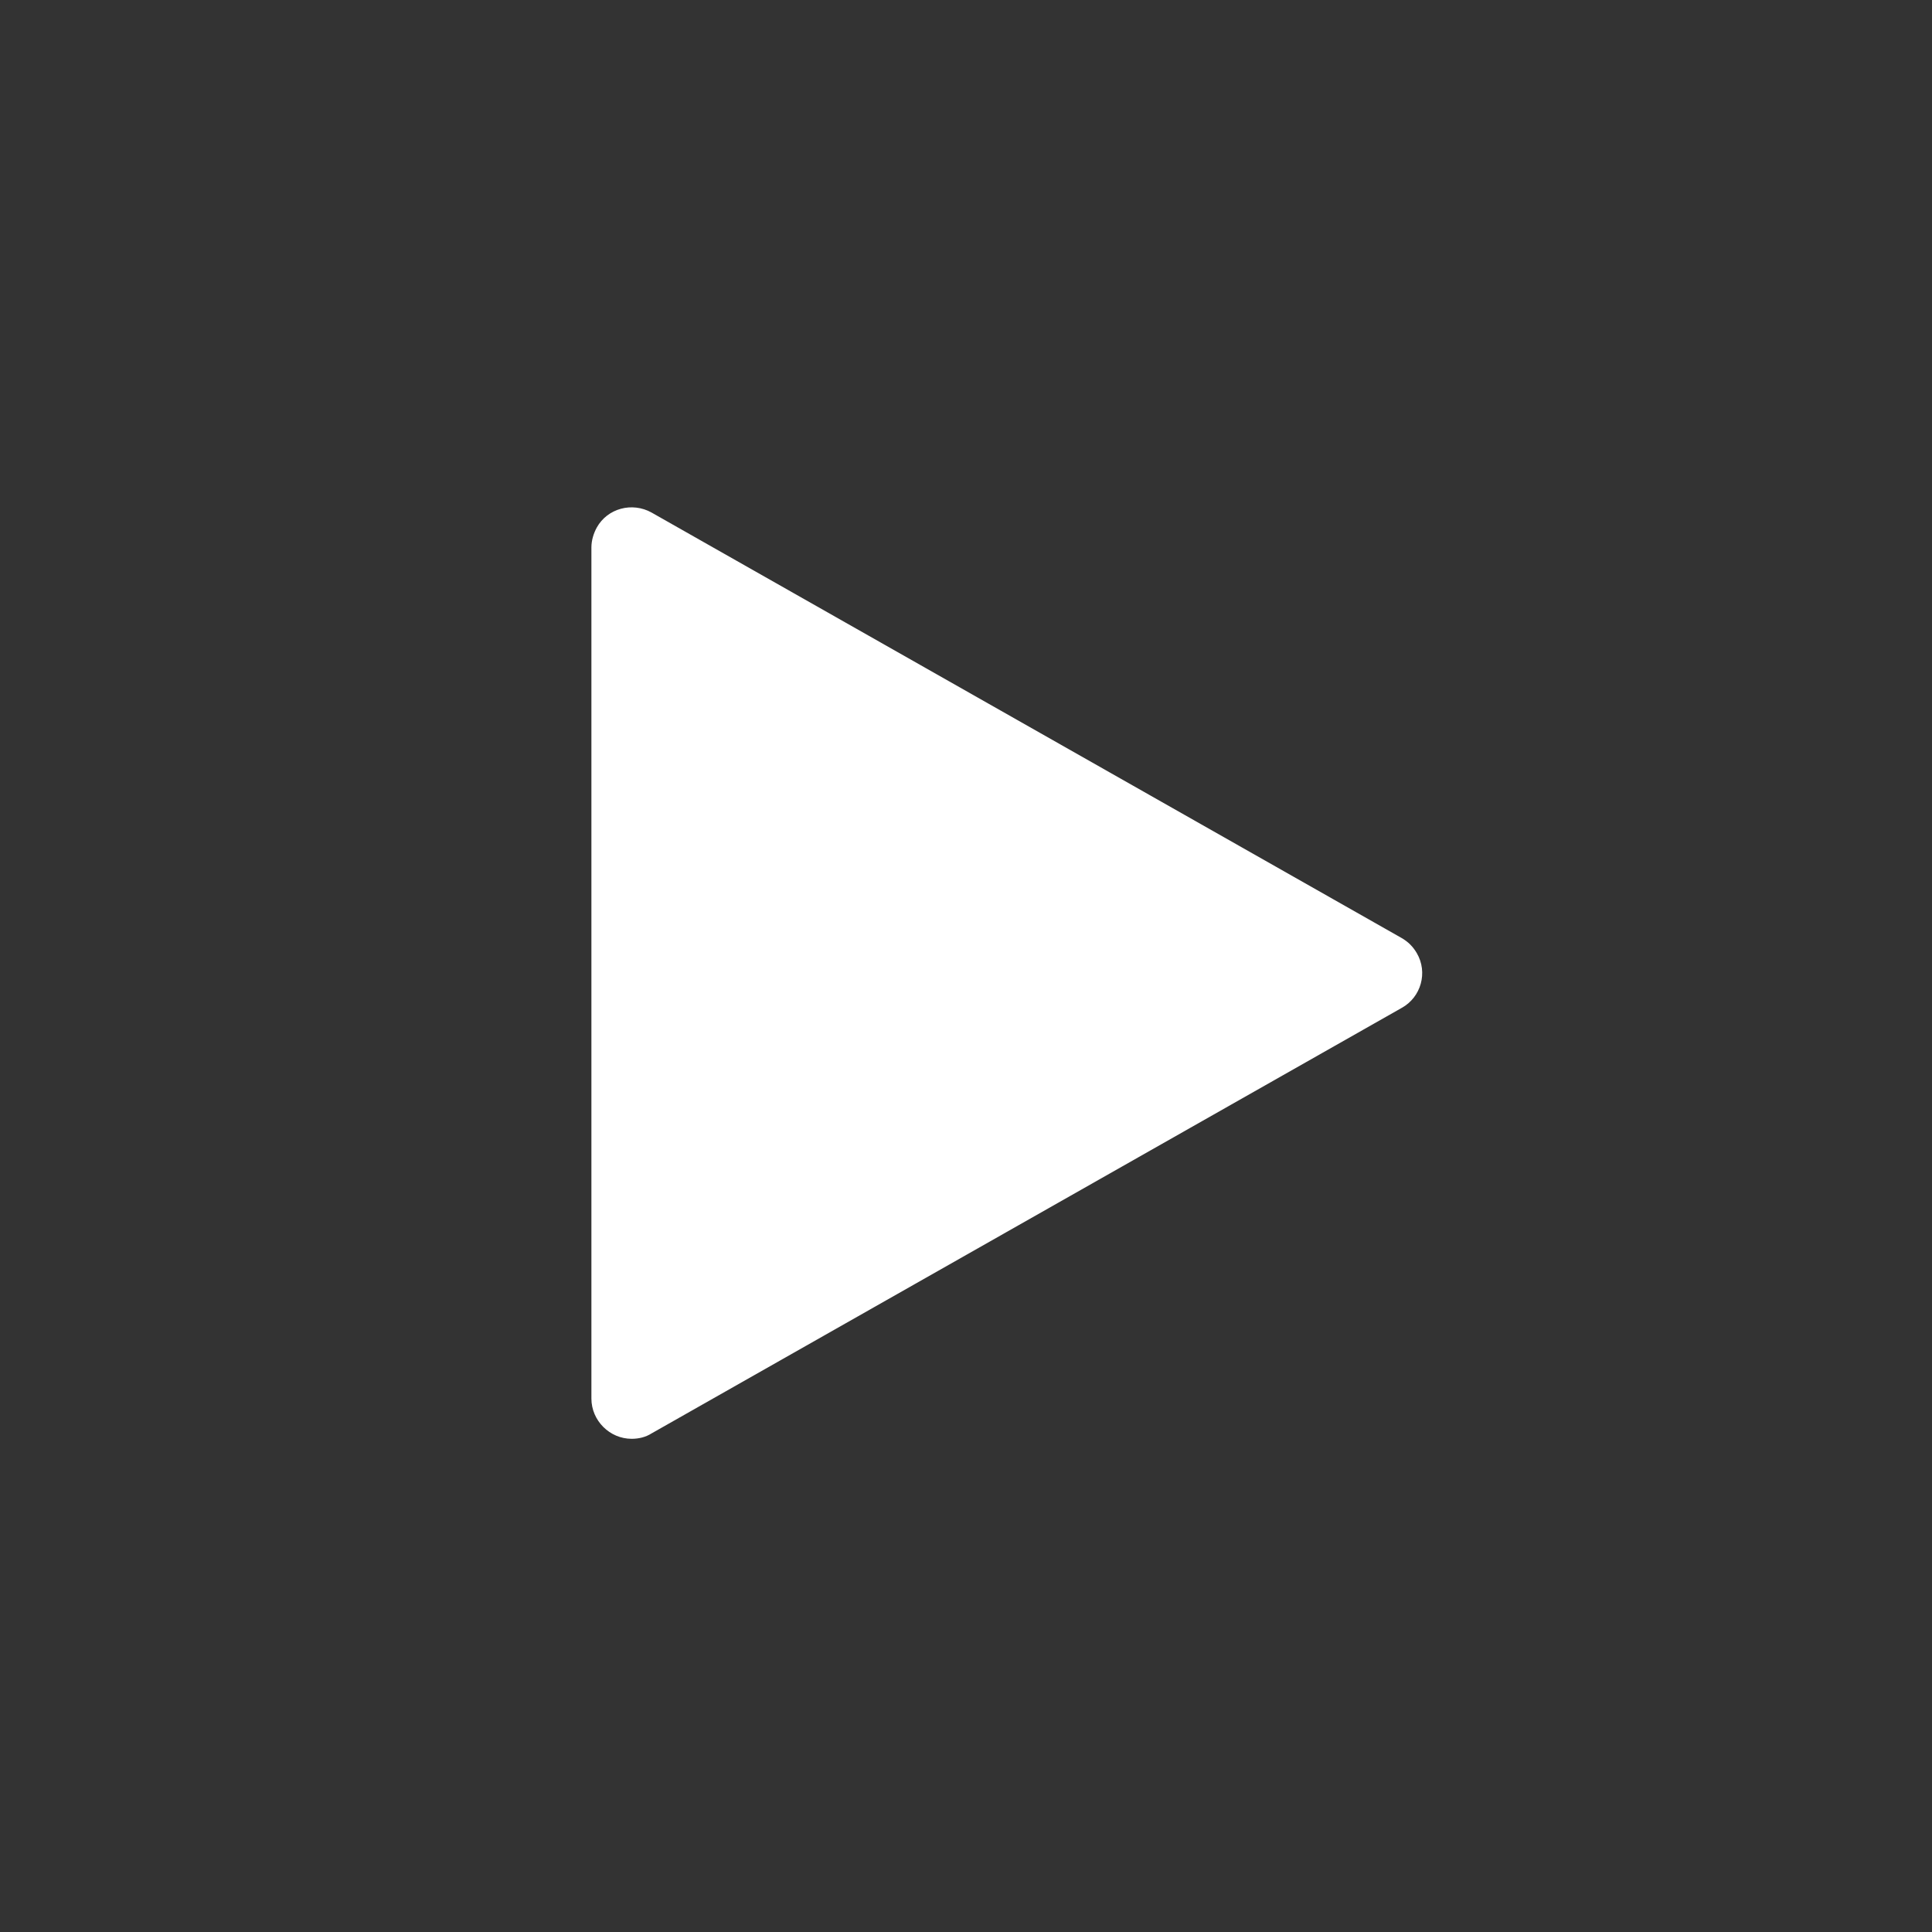 <?xml version="1.0" encoding="UTF-8"?>
<svg xmlns="http://www.w3.org/2000/svg" viewBox="0 0 36 36" fill="#fff">
  <rect x="0" y="0" width="36" height="36" fill="#333333" stroke="none"/>
  <path d="M12.14,9.55c-.36-.2-.82-.08-1.02.28-.06.11-.1.24-.1.37v15.86c0,.41.34.75.75.75.13,0,.26-.03.37-.1l13.98-7.93c.36-.2.49-.66.28-1.02-.07-.12-.16-.21-.28-.28l-13.98-7.93Z"/>
</svg>